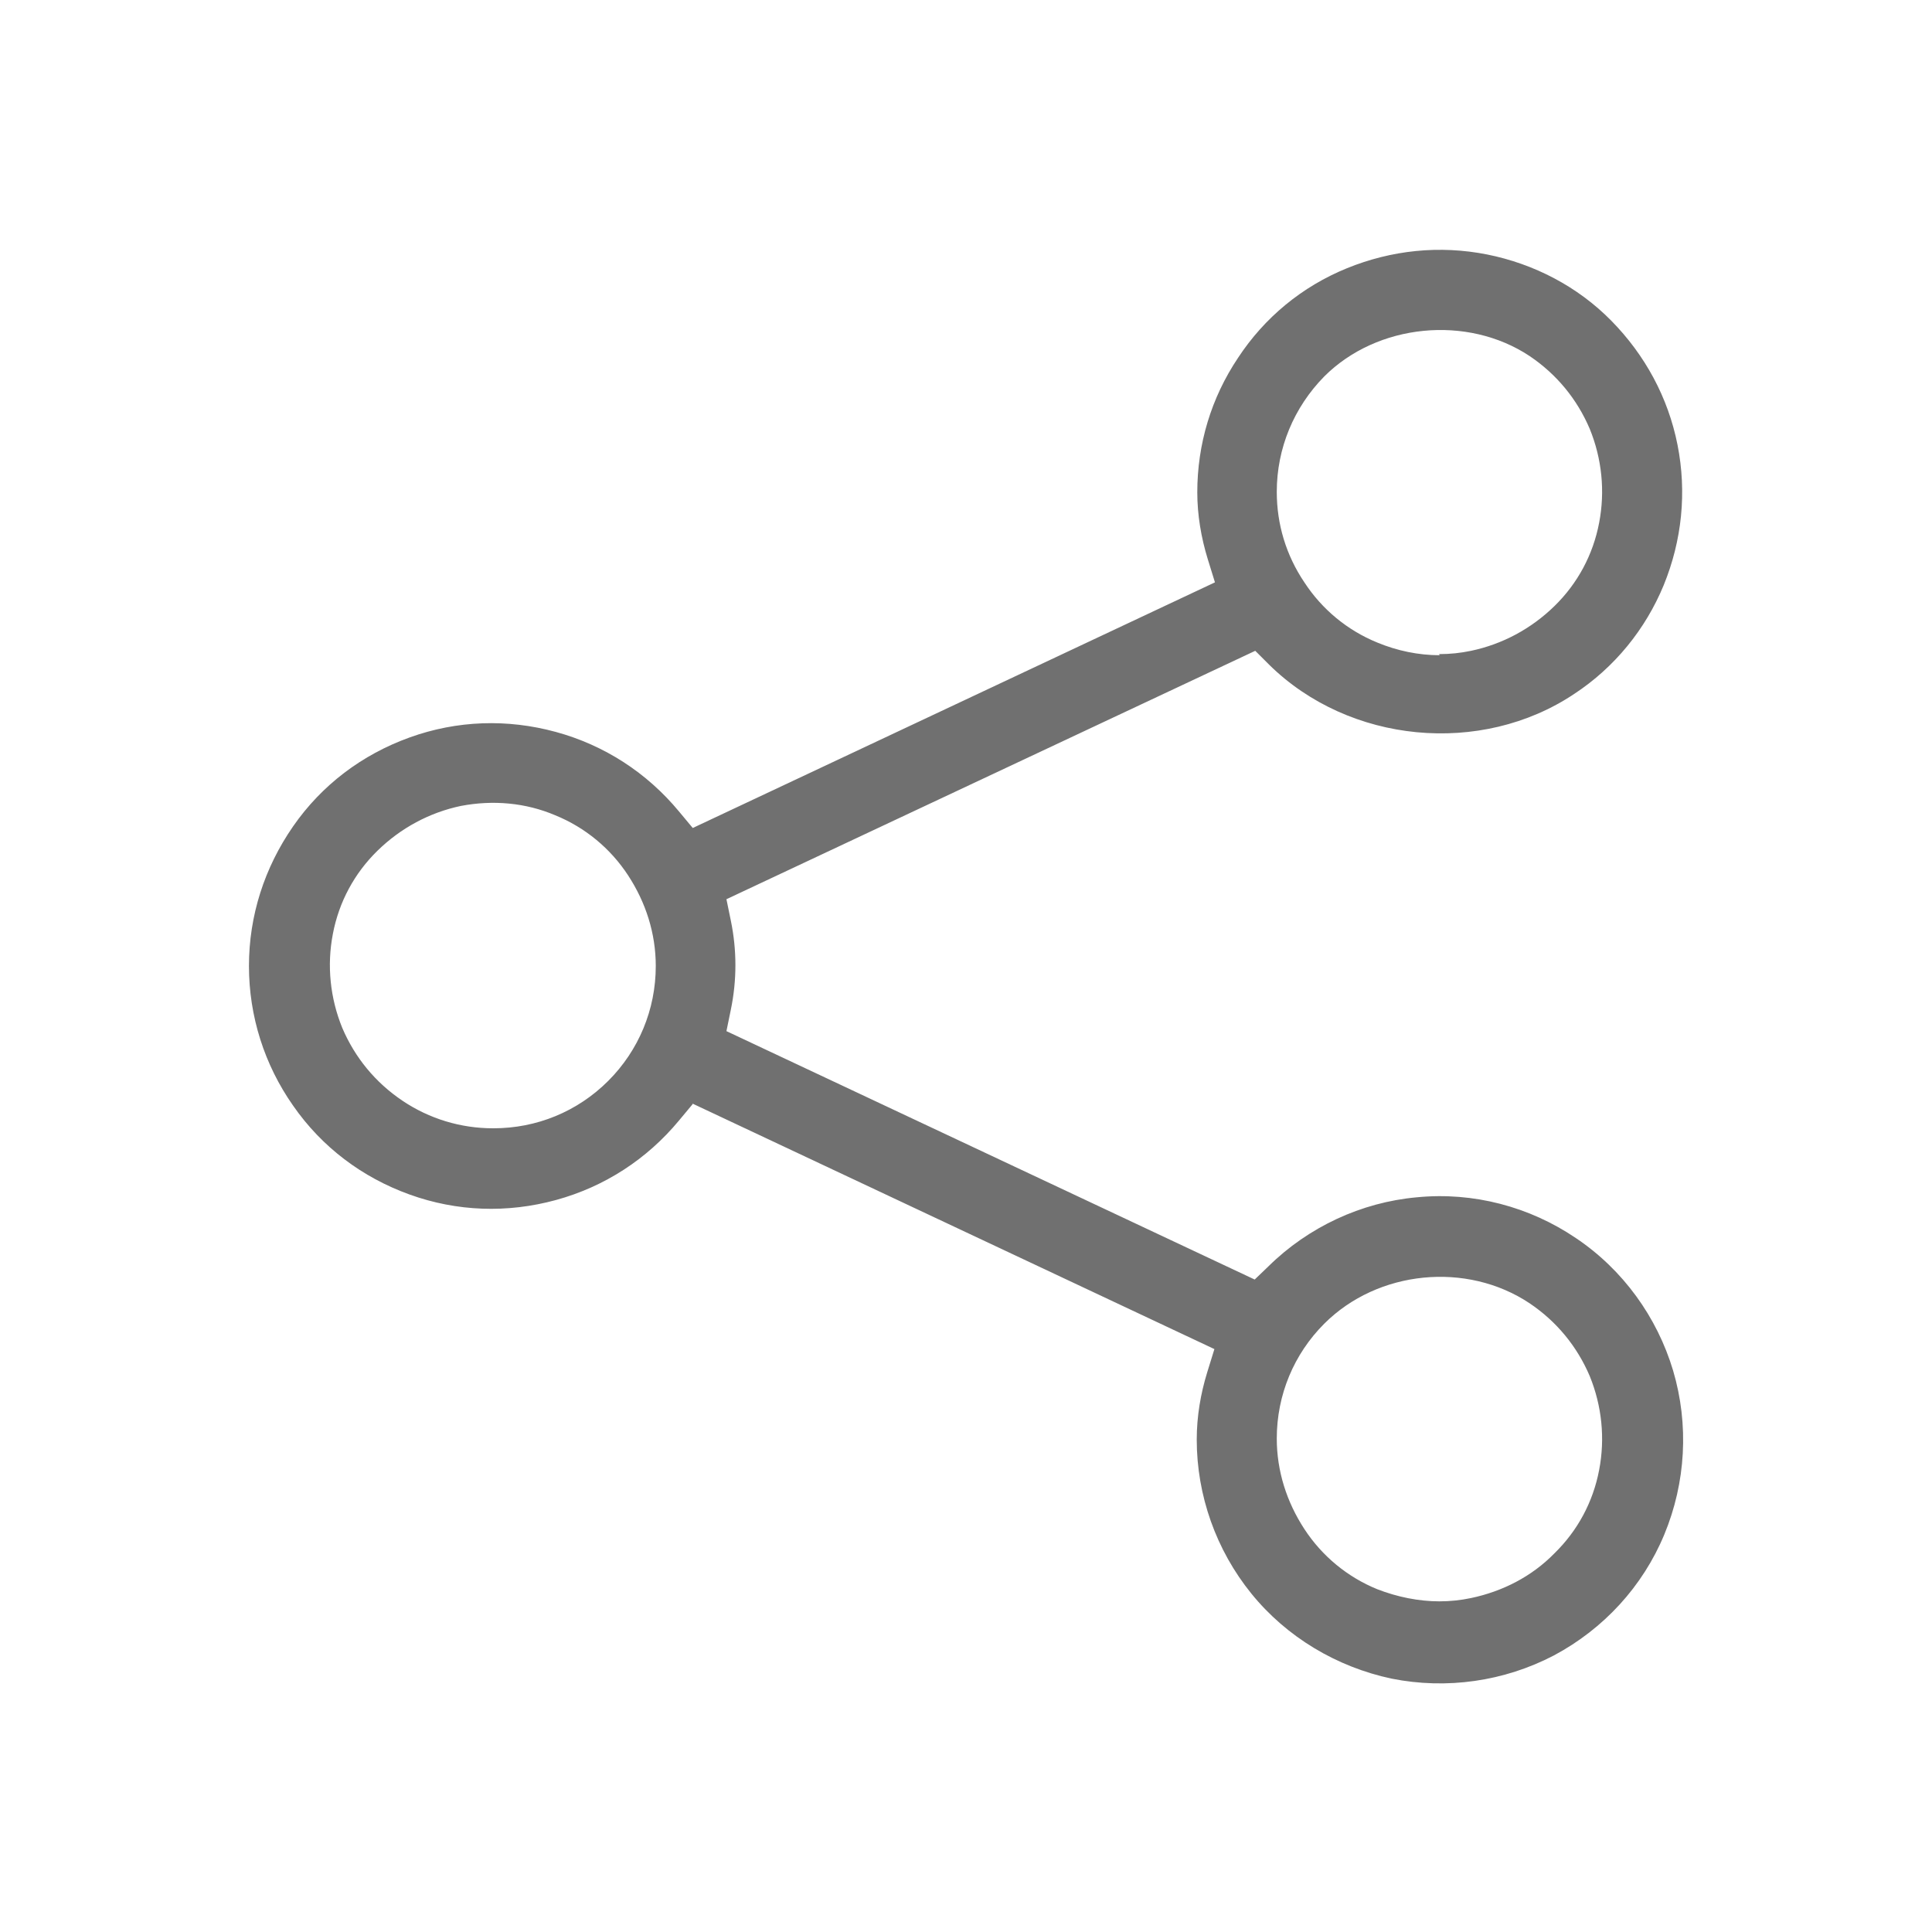<?xml version="1.0" encoding="UTF-8"?><svg id="Capa_1" xmlns="http://www.w3.org/2000/svg" viewBox="0 0 35 35"><defs><style>.cls-1{fill:#707070;stroke-width:0px;}</style></defs><path class="cls-1" d="M12.54,19.99l9.46,4.45-.13.42c-.12.39-.19.8-.19,1.22,0,1.01.35,2,.99,2.79.64.79,1.55,1.33,2.54,1.54,1,.2,2.04.05,2.94-.42.9-.48,1.61-1.25,2-2.19.39-.94.45-1.99.16-2.97-.29-.97-.91-1.83-1.76-2.4-.84-.57-1.86-.84-2.88-.74-1.01.09-1.97.54-2.69,1.25l-.25.24-9.57-4.5.08-.39c.11-.53.11-1.08,0-1.61l-.08-.39,9.58-4.5.25.25c1.45,1.43,3.84,1.66,5.53.53.73-.48,1.29-1.17,1.62-1.97.33-.81.42-1.68.25-2.54-.17-.86-.59-1.63-1.2-2.25s-1.4-1.03-2.25-1.2c-.86-.17-1.73-.08-2.54.25-.81.33-1.49.89-1.97,1.62-.49.73-.74,1.57-.74,2.44,0,.41.07.82.19,1.21l.13.42-9.46,4.45-.25-.3c-.58-.7-1.35-1.2-2.23-1.44-.88-.24-1.79-.21-2.65.1s-1.59.86-2.11,1.61c-.52.75-.8,1.62-.8,2.53s.28,1.79.8,2.53c.52.75,1.25,1.3,2.11,1.61s1.77.34,2.65.1c.88-.24,1.65-.74,2.23-1.44l.25-.3ZM26.08,29.01c-.38,0-.77-.08-1.13-.22-.54-.22-1-.6-1.32-1.09s-.5-1.05-.5-1.64c0-.79.31-1.53.86-2.08.97-.97,2.58-1.13,3.72-.37.49.33.86.78,1.09,1.32.22.54.28,1.13.17,1.7-.11.58-.39,1.1-.81,1.51-.41.42-.94.69-1.51.81-.19.04-.38.06-.58.06ZM8.93,20.44c-.58,0-1.15-.17-1.64-.5-.49-.33-.86-.78-1.09-1.32-.22-.54-.28-1.13-.17-1.7.11-.58.39-1.1.81-1.51s.94-.69,1.51-.81c.58-.11,1.17-.06,1.71.17.54.22,1,.6,1.32,1.09s.5,1.05.5,1.64c0,.79-.31,1.53-.86,2.08-.56.56-1.3.86-2.08.86ZM26.08,11.87c-.38,0-.77-.08-1.13-.23-.54-.22-1-.6-1.32-1.09-.33-.49-.5-1.05-.5-1.64,0-.79.31-1.53.86-2.09.96-.96,2.59-1.12,3.72-.37.49.33.86.78,1.09,1.32.22.54.28,1.13.17,1.7-.11.58-.39,1.1-.81,1.51s-.94.69-1.51.81c-.19.04-.38.06-.58.06Z"/></svg>